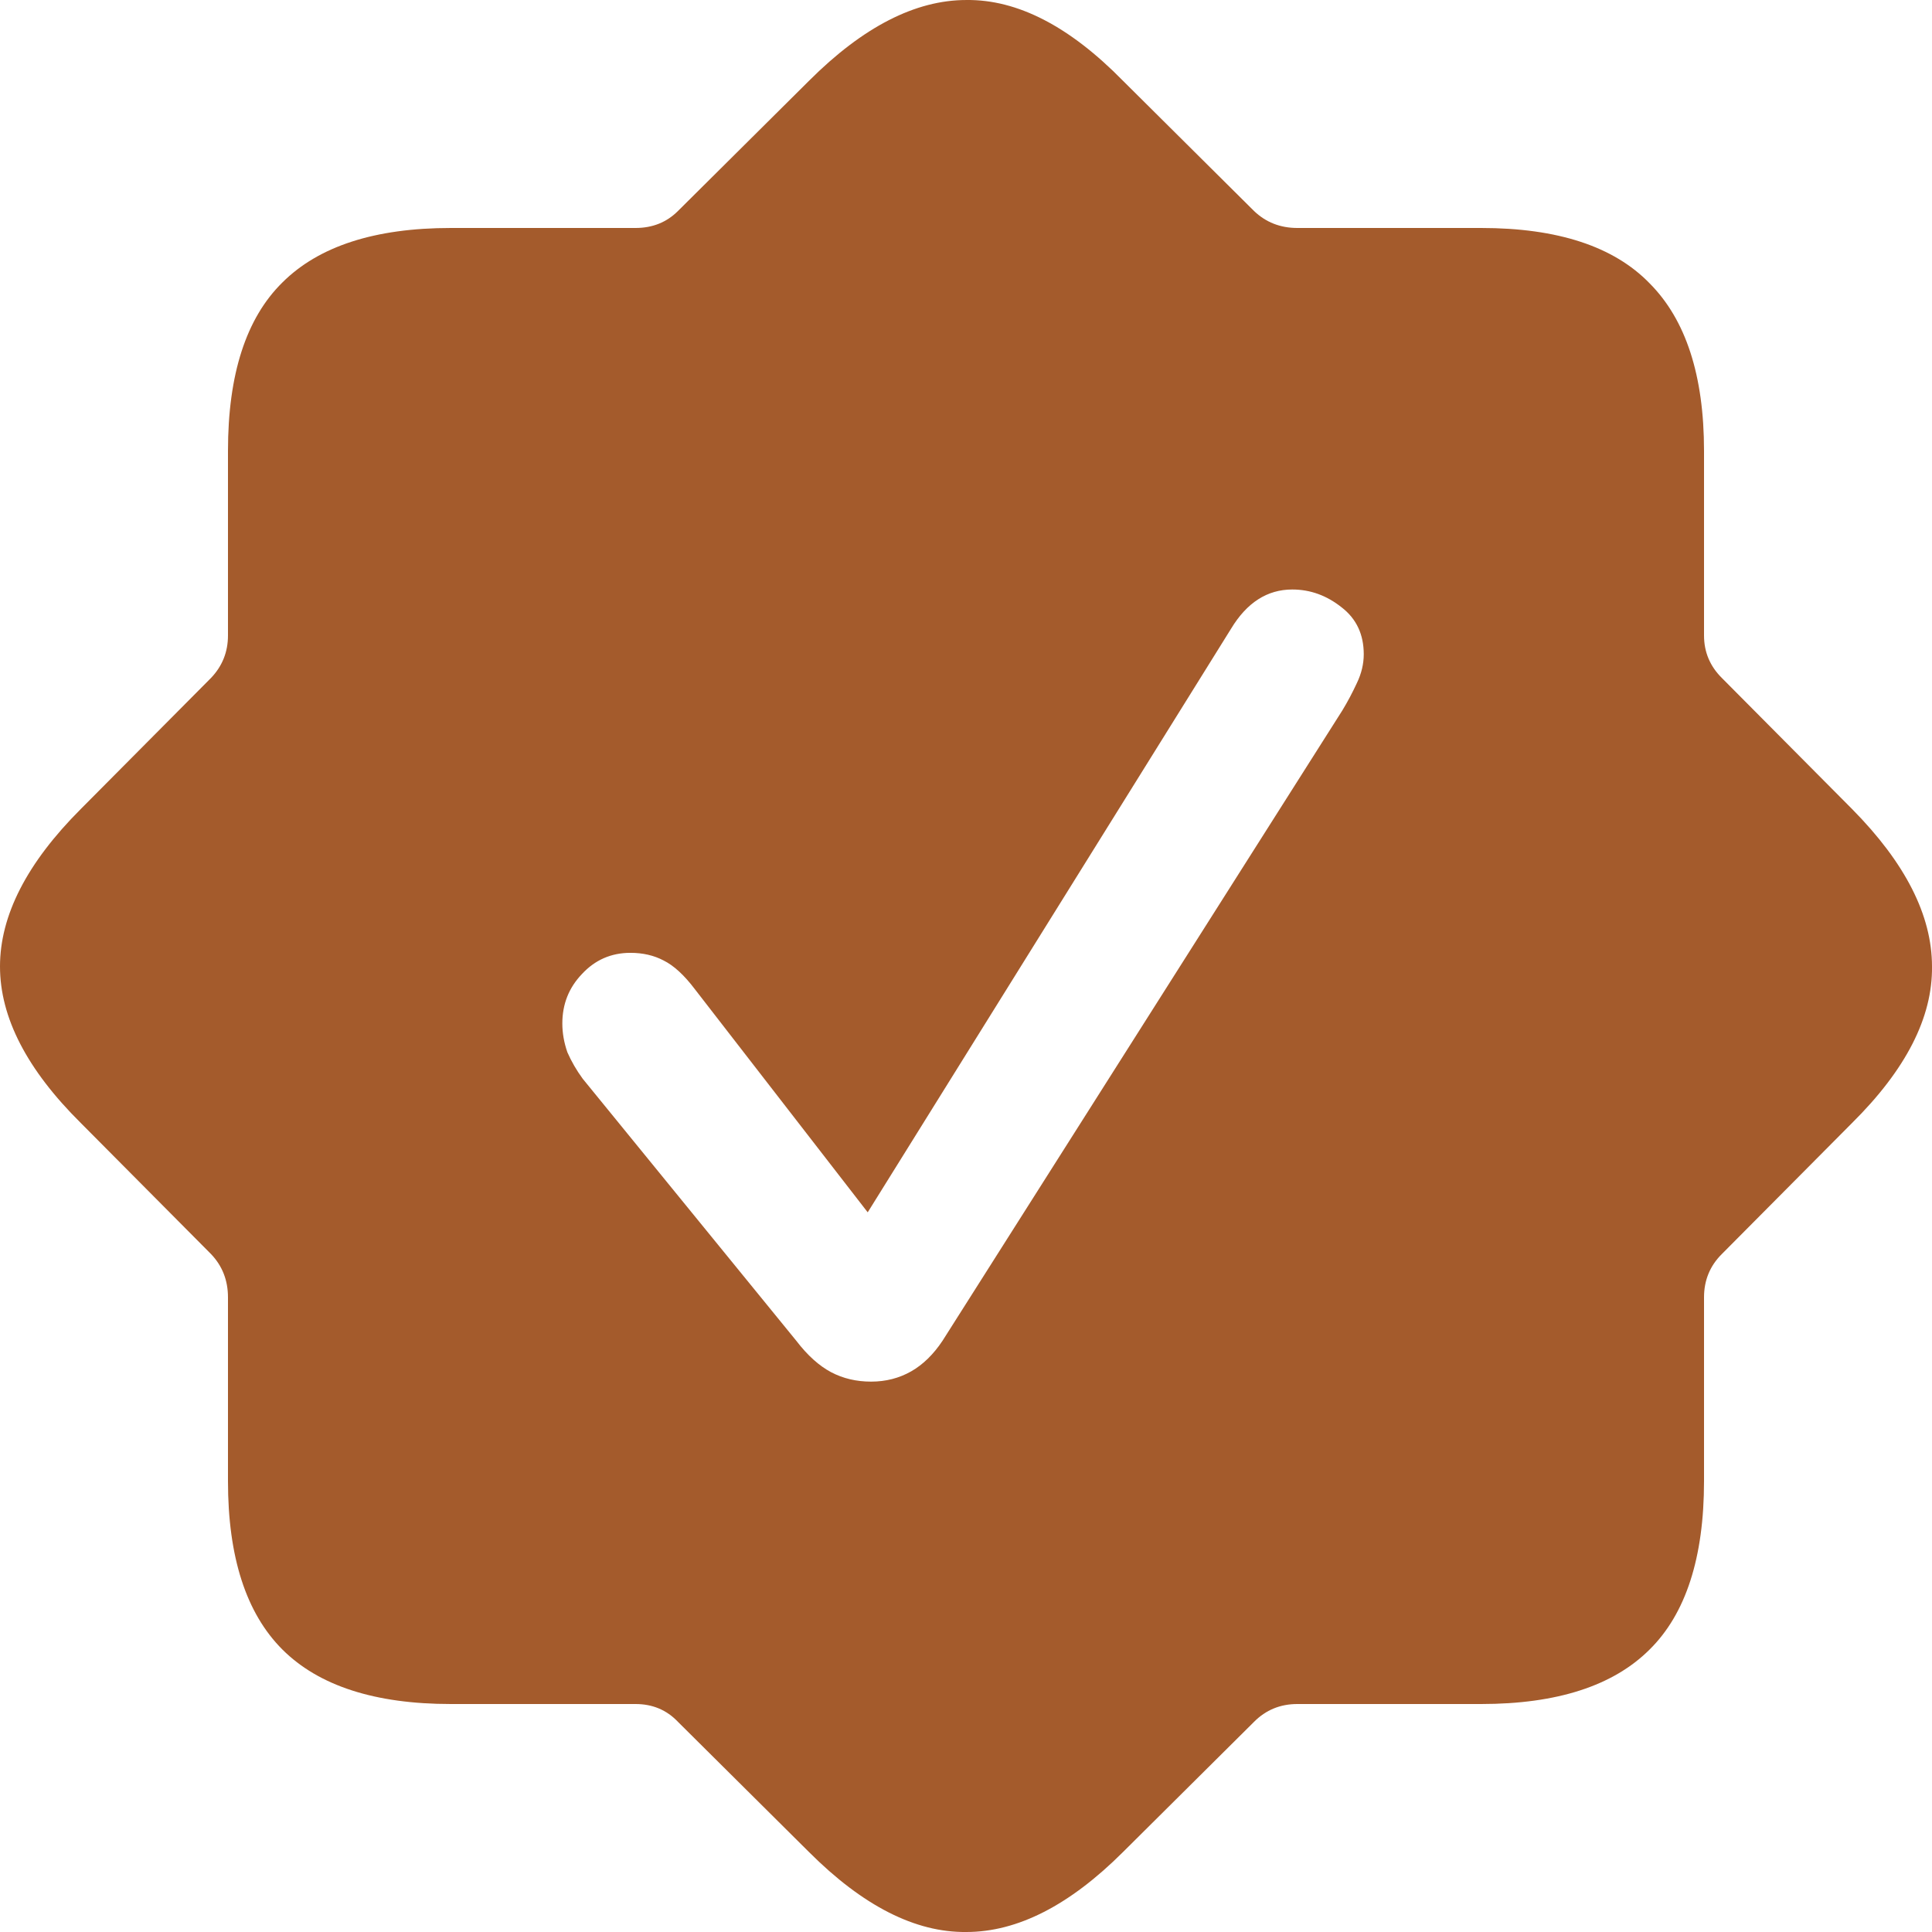 <svg xmlns="http://www.w3.org/2000/svg" fill="none" viewBox="0 0 16 16" height="16" width="16">
<path fill="#A45B2C" d="M3.734 14.112C3.105 14.112 2.64 13.961 2.339 13.661C2.038 13.36 1.888 12.895 1.888 12.266V10.744C1.888 10.603 1.841 10.483 1.747 10.385L0.669 9.3C0.223 8.858 0 8.426 0 8.004C0 7.581 0.223 7.146 0.669 6.7L1.747 5.615C1.841 5.517 1.888 5.399 1.888 5.263V3.734C1.888 3.1 2.038 2.635 2.339 2.339C2.64 2.039 3.105 1.888 3.734 1.888H5.263C5.404 1.888 5.521 1.841 5.615 1.747L6.7 0.669C7.146 0.223 7.581 7.26319e-05 8.003 7.26319e-05C8.426 -0.005 8.858 0.218 9.3 0.669L10.385 1.747C10.483 1.841 10.603 1.888 10.744 1.888H12.266C12.9 1.888 13.365 2.041 13.661 2.346C13.961 2.647 14.112 3.109 14.112 3.734V5.263C14.112 5.399 14.161 5.517 14.26 5.615L15.338 6.7C15.779 7.146 16 7.581 16 8.004C16.005 8.426 15.784 8.858 15.338 9.3L14.26 10.385C14.161 10.483 14.112 10.603 14.112 10.744V12.266C14.112 12.9 13.961 13.365 13.661 13.661C13.36 13.961 12.895 14.112 12.266 14.112H10.744C10.603 14.112 10.483 14.161 10.385 14.26L9.3 15.338C8.858 15.779 8.426 16 8.003 16C7.581 16.005 7.146 15.784 6.7 15.338L5.615 14.26C5.521 14.161 5.404 14.112 5.263 14.112H3.734ZM7.214 11.442C7.337 11.442 7.447 11.413 7.546 11.357C7.644 11.301 7.731 11.216 7.806 11.103L11.117 5.883C11.16 5.812 11.2 5.737 11.237 5.657C11.275 5.578 11.294 5.498 11.294 5.418C11.294 5.254 11.233 5.124 11.111 5.03C10.988 4.932 10.852 4.882 10.702 4.882C10.495 4.882 10.326 4.99 10.195 5.207L7.186 10.04L5.756 8.194C5.667 8.076 5.58 7.996 5.495 7.954C5.415 7.912 5.324 7.891 5.221 7.891C5.061 7.891 4.927 7.95 4.819 8.067C4.711 8.18 4.657 8.316 4.657 8.476C4.657 8.555 4.671 8.635 4.699 8.715C4.732 8.79 4.774 8.863 4.826 8.934L6.594 11.103C6.688 11.226 6.785 11.312 6.883 11.364C6.982 11.416 7.092 11.442 7.214 11.442Z"></path>
</svg>
